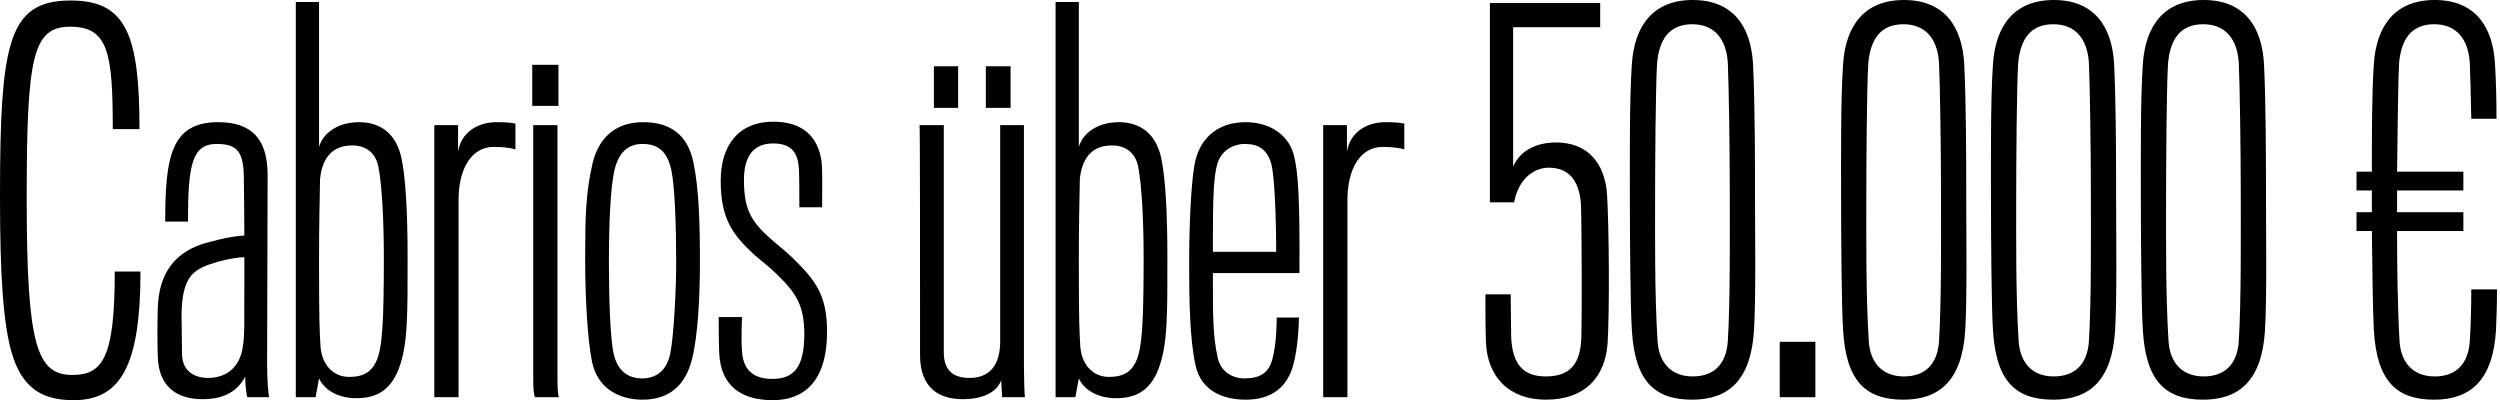 <?xml version="1.0" encoding="UTF-8"?>
<svg width="581px" height="93px" viewBox="0 0 581 93" version="1.1" xmlns="http://www.w3.org/2000/svg" xmlns:xlink="http://www.w3.org/1999/xlink">
    <!-- Generator: Sketch 60.1 (88133) - https://sketch.com -->
    <title>Cabriosüber50.000€</title>
    <desc>Created with Sketch.</desc>
    <g id="Page-1" stroke="none" stroke-width="1" fill="none" fill-rule="evenodd">
        <path d="M17.129,93 C28.049,93 32.648,84.953 32.648,63.111 L26.67,63.111 C26.67,83.114 23.911,87.137 16.784,87.137 C8.476,87.137 6.252,79.926 6.208,46.877 L6.208,45.868 C6.208,13.22 7.587,6.208 16.324,6.208 C25.176,6.208 26.21,12.3 26.21,30.004 L32.418,30.004 C32.418,8.047 29.314,0.115 16.439,0.115 C9.311,0.115 4.828,2.414 2.529,10.231 C0.497,17.003 0.017,27.764 0,44.8 L0,45.753 C0,63.571 0.69,74.722 2.644,81.734 C5.173,90.701 10.346,93 17.129,93 Z M47.017,92.77 C52.42,92.77 55.294,90.701 57.019,87.482 C56.904,89.091 57.363,92.31 57.478,92.31 L62.536,92.31 C62.307,91.046 62.077,87.827 62.077,84.838 L62.078,83.878 C62.09,77.061 62.192,44.265 62.192,40.695 C62.192,32.073 58.283,28.394 50.696,28.394 C39.66,28.394 38.396,36.671 38.396,51.501 L43.684,51.501 C43.684,38.396 44.603,33.452 50.351,33.452 C55.294,33.452 56.674,35.407 56.674,41.729 L56.675,41.848 C56.688,42.962 56.789,51.603 56.789,54.719 C53.8,54.949 51.845,55.409 48.742,56.214 C40.35,58.283 36.901,63.801 36.671,71.618 C36.556,75.412 36.556,79.55 36.671,82.999 C36.901,89.896 41.155,92.77 47.017,92.77 Z M48.397,87.827 C44.833,87.827 42.419,85.988 42.304,82.424 C42.304,80.01 42.189,74.952 42.189,72.768 C42.419,63.801 45.178,62.422 50.696,60.812 C53.225,60.122 55.409,59.778 56.789,59.778 L56.789,67.135 L56.789,67.135 C56.674,72.193 57.019,78.056 56.329,81.159 C55.409,85.988 51.96,87.827 48.397,87.827 Z M82.769,92.54 C87.137,92.54 90.586,91.046 92.655,85.758 C94.839,80.01 94.724,73.112 94.724,59.433 C94.724,49.431 94.265,40.925 93.23,36.441 C91.965,31.038 88.402,28.394 83.459,28.394 C78.515,28.394 75.067,30.923 74.147,34.142 L74.147,0.46 L68.744,0.46 L68.744,92.31 L73.342,92.31 L74.147,87.942 C75.527,90.931 78.975,92.54 82.769,92.54 Z M81.159,87.597 C77.481,87.597 74.837,84.838 74.492,80.585 C74.276,76.917 74.162,75.071 74.148,62.696 L74.147,60.122 C74.147,52.995 74.262,47.937 74.377,41.614 C74.837,37.131 76.906,33.797 81.849,33.797 C85.413,33.797 87.367,35.867 87.942,38.74 C88.862,43.569 89.206,52.305 89.206,59.778 C89.206,75.182 88.862,81.044 87.367,84.148 C86.333,86.218 84.723,87.597 81.159,87.597 Z M106.565,92.31 L106.565,46.557 C106.565,38.855 109.784,34.142 114.727,34.142 C116.796,34.142 118.75,34.372 119.785,34.717 L119.785,28.739 C118.98,28.509 117.486,28.394 115.417,28.394 C110.933,28.394 107.14,30.808 106.45,35.292 L106.45,29.084 L100.932,29.084 L100.932,92.31 L106.565,92.31 Z M129.786,24.601 L129.786,15.059 L123.693,15.059 L123.693,24.601 L129.786,24.601 Z M129.901,92.31 C129.786,92.31 129.556,90.931 129.556,88.402 L129.556,29.084 L129.556,29.084 L123.923,29.084 L123.923,88.517 L123.923,88.517 C123.923,90.701 124.153,92.31 124.383,92.31 L129.901,92.31 Z M149.329,92.885 C155.651,92.885 159.33,89.436 160.824,83.459 C162.204,78.056 162.664,68.974 162.664,60.812 C162.664,51.845 162.434,43.913 161.169,37.821 C159.905,31.613 156.111,28.394 149.444,28.394 C142.891,28.394 139.098,32.188 137.718,37.936 C136.126,44.621 136.004,50.816 135.995,58.782 L135.994,60.812 C135.994,69.089 136.569,79.32 137.603,84.148 C138.868,90.126 143.696,92.885 149.329,92.885 Z M149.214,87.942 C145.995,87.942 143.581,86.218 142.661,82.424 C141.765,78.728 141.524,68.592 141.512,61.376 L141.512,60.812 C141.512,52.19 141.857,43.799 142.776,39.66 C143.696,35.637 145.765,33.452 149.329,33.452 C153.007,33.452 155.077,35.292 155.996,39.43 C156.801,42.994 157.146,52.305 157.146,60.812 C157.146,67.71 156.571,78.171 155.766,82.194 C154.962,85.988 152.663,87.942 149.214,87.942 Z M179.562,93 C186.69,93 192.208,88.862 192.208,77.021 C192.208,68.399 189.334,64.951 184.161,59.892 C182.091,57.938 180.942,57.133 178.873,55.294 C174.504,51.386 172.895,48.512 172.895,41.844 C172.895,36.326 175.079,33.337 179.677,33.337 C184.161,33.337 185.425,35.752 185.655,39.085 C185.77,39.89 185.77,47.477 185.77,48.167 L191.058,48.167 L191.059,47.835 C191.072,45.931 191.158,39.308 190.943,37.591 C190.138,31.958 186.805,28.279 179.677,28.279 C171.745,28.279 167.492,33.682 167.492,41.959 C167.492,50.581 170.021,54.375 175.309,59.203 C177.378,61.042 178.643,61.847 180.597,63.801 C184.965,68.054 186.92,70.928 186.92,77.711 C186.92,85.643 184.276,88.057 179.447,88.057 C174.849,88.057 172.665,85.758 172.435,81.504 C172.205,78.286 172.435,74.492 172.435,73.687 L167.032,73.687 L167.033,75.388 C167.037,77.702 167.055,80.148 167.147,82.079 C167.492,89.896 172.55,93 179.562,93 Z M234.857,25.061 L234.857,15.404 L229.109,15.404 L229.109,25.061 L234.857,25.061 Z M222.671,25.061 L222.671,15.404 L217.038,15.404 L217.038,25.061 L222.671,25.061 Z M223.706,92.77 C228.074,92.77 231.523,91.391 232.672,88.402 L232.902,92.31 L238.19,92.31 C238.08,91.427 237.97,88.32 237.961,84.92 L237.96,29.084 L237.96,29.084 L232.443,29.084 L232.443,79.32 C232.443,84.953 229.913,87.827 225.315,87.827 C221.407,87.827 219.337,85.988 219.337,81.849 L219.337,29.084 L219.337,29.084 L213.705,29.084 C213.82,29.084 213.82,59.318 213.82,82.539 C213.82,89.896 217.958,92.77 223.706,92.77 Z M259.342,92.54 C263.711,92.54 267.159,91.046 269.229,85.758 C271.413,80.01 271.298,73.112 271.298,59.433 C271.298,49.431 270.838,40.925 269.803,36.441 C268.539,31.038 264.975,28.394 260.032,28.394 C255.089,28.394 251.64,30.923 250.721,34.142 L250.721,0.46 L245.318,0.46 L245.318,92.31 L249.916,92.31 L250.721,87.942 C252.1,90.931 255.549,92.54 259.342,92.54 Z M257.733,87.597 C254.054,87.597 251.41,84.838 251.066,80.585 C250.85,76.917 250.735,75.071 250.722,62.696 L250.721,60.122 C250.721,52.995 250.836,47.937 250.951,41.614 C251.41,37.131 253.48,33.797 258.423,33.797 C261.986,33.797 263.941,35.867 264.515,38.74 C265.435,43.569 265.78,52.305 265.78,59.778 C265.78,75.182 265.435,81.044 263.941,84.148 C262.906,86.218 261.297,87.597 257.733,87.597 Z M289.461,92.885 C295.669,92.885 299.232,89.896 300.612,84.608 C301.646,80.815 301.876,75.182 301.876,73.802 L296.703,73.802 C296.703,74.952 296.703,79.78 295.669,83.574 C294.864,86.562 292.91,87.942 289.231,87.942 C286.357,87.942 283.713,86.333 283.023,83.229 C281.874,78.171 281.874,74.032 281.874,63.456 L301.991,63.456 C302.106,45.523 301.646,39.89 300.727,36.211 C299.692,31.843 295.669,28.394 289.461,28.394 C283.368,28.394 279.23,31.728 277.85,37.131 C277.062,40.173 276.384,49.066 276.357,60.781 L276.356,61.502 C276.356,69.204 276.471,78.745 277.85,84.953 C279.23,91.161 284.748,92.885 289.461,92.885 Z M296.588,58.513 L281.874,58.513 L281.875,55.522 C281.884,46.886 281.977,41.258 282.909,38.051 C283.828,35.062 286.472,33.452 289.346,33.452 C292.565,33.452 294.519,34.832 295.439,38.051 C296.473,41.959 296.588,55.639 296.588,58.513 Z M313.142,92.31 L313.142,46.557 C313.142,38.855 316.361,34.142 321.304,34.142 C323.373,34.142 325.328,34.372 326.362,34.717 L326.362,28.739 C325.557,28.509 324.063,28.394 321.994,28.394 C317.511,28.394 313.717,30.808 313.027,35.292 L313.027,29.084 L307.509,29.084 L307.509,92.31 L313.142,92.31 Z M359.24,92.885 C368.436,92.885 373.035,87.597 373.609,79.78 C374.069,71.733 373.954,53.57 373.494,45.408 C373.035,37.706 368.781,33.108 361.654,33.108 C356.826,33.108 353.147,35.177 351.653,38.74 L351.653,6.323 L371.885,6.323 L371.885,0.69 L346.25,0.69 L346.25,47.017 L351.883,47.017 C353.032,41.04 356.941,38.97 359.93,38.97 C364.413,38.97 366.942,41.729 367.402,47.247 C367.632,53.57 367.632,73.917 367.517,78.056 C367.402,84.608 364.873,87.482 359.24,87.482 C354.067,87.482 351.423,84.723 351.193,78.171 C351.193,76.676 351.078,69.779 351.078,68.399 L345.215,68.399 L345.216,71.843 C345.221,75.1 345.241,76.383 345.33,79.32 C345.56,87.482 350.618,92.885 359.24,92.885 Z M393.267,92.885 C401.774,92.885 406.947,88.287 407.637,76.676 C408.096,68.974 407.867,53.685 407.867,46.328 C407.867,38.855 407.867,24.256 407.407,14.944 C406.947,6.208 402.808,0 393.382,0 C384.185,0 379.817,5.978 379.242,14.944 C378.667,23.221 378.782,37.361 378.782,46.328 L378.784,47.957 C378.797,56.718 378.919,71.712 379.242,76.676 C379.932,88.632 384.53,92.885 393.267,92.885 Z M393.382,87.482 C388.439,87.482 385.565,84.378 385.22,79.32 C384.53,68.629 384.645,54.949 384.645,46.213 C384.645,38.396 384.76,20.002 385.105,14.714 C385.565,9.426 387.749,5.633 393.267,5.633 C398.44,5.633 401.199,9.082 401.544,14.6 C401.774,19.543 402.004,34.487 402.004,45.868 C402.004,55.179 402.119,69.779 401.544,79.32 C401.199,84.493 398.44,87.482 393.382,87.482 Z M421.891,92.31 L421.891,79.435 L413.614,79.435 L413.614,92.31 L421.891,92.31 Z M442.354,92.885 C450.86,92.885 456.033,88.287 456.723,76.676 C457.183,68.974 456.953,53.685 456.953,46.328 L456.952,42.725 C456.944,34.792 456.887,22.926 456.493,14.944 C456.033,6.208 451.895,0 442.468,0 C433.272,0 428.904,5.978 428.329,14.944 C427.754,23.221 427.869,37.361 427.869,46.328 C427.869,54.719 427.984,71.388 428.329,76.676 C429.019,88.632 433.617,92.885 442.354,92.885 Z M442.468,87.482 C437.525,87.482 434.651,84.378 434.307,79.32 C433.617,68.629 433.732,54.949 433.732,46.213 C433.732,38.396 433.847,20.002 434.192,14.714 C434.651,9.426 436.836,5.633 442.354,5.633 C447.527,5.633 450.286,9.082 450.63,14.6 C450.86,19.543 451.09,34.487 451.09,45.868 C451.09,55.179 451.205,69.779 450.63,79.32 C450.286,84.493 447.527,87.482 442.468,87.482 Z M477.185,92.885 C485.692,92.885 490.865,88.287 491.555,76.676 C492.015,68.974 491.785,53.685 491.785,46.328 L491.784,42.725 C491.776,34.792 491.719,22.926 491.325,14.944 C490.865,6.208 486.727,0 477.3,0 C468.104,0 463.735,5.978 463.161,14.944 C462.586,23.221 462.701,37.361 462.701,46.328 C462.701,54.719 462.816,71.388 463.161,76.676 C463.85,88.632 468.449,92.885 477.185,92.885 Z M477.3,87.482 C472.357,87.482 469.483,84.378 469.138,79.32 C468.449,68.629 468.564,54.949 468.564,46.213 C468.564,38.396 468.679,20.002 469.023,14.714 C469.483,9.426 471.667,5.633 477.185,5.633 C482.358,5.633 485.117,9.082 485.462,14.6 C485.692,19.543 485.922,34.487 485.922,45.868 C485.922,55.179 486.037,69.779 485.462,79.32 C485.117,84.493 482.358,87.482 477.3,87.482 Z M512.017,92.885 C520.524,92.885 525.697,88.287 526.387,76.676 C526.847,68.974 526.617,53.685 526.617,46.328 L526.615,42.725 C526.607,34.792 526.551,22.926 526.157,14.944 C525.697,6.208 521.559,0 512.132,0 C502.936,0 498.567,5.978 497.993,14.944 C497.418,23.221 497.533,37.361 497.533,46.328 C497.533,54.719 497.648,71.388 497.993,76.676 C498.682,88.632 503.281,92.885 512.017,92.885 Z M512.132,87.482 C507.189,87.482 504.315,84.378 503.97,79.32 C503.281,68.629 503.396,54.949 503.396,46.213 C503.396,38.396 503.511,20.002 503.855,14.714 C504.315,9.426 506.499,5.633 512.017,5.633 C517.19,5.633 519.949,9.082 520.294,14.6 C520.524,19.543 520.754,34.487 520.754,45.868 C520.754,55.179 520.869,69.779 520.294,79.32 C519.949,84.493 517.19,87.482 512.132,87.482 Z M565.702,92.885 C574.209,92.885 579.382,88.287 580.072,76.676 C580.187,74.147 580.302,70.813 580.302,67.25 L574.324,67.25 L574.324,67.25 C574.324,71.618 574.209,75.756 573.979,79.32 C573.634,84.493 570.875,87.482 565.817,87.482 C560.874,87.482 558,84.378 557.655,79.32 C557.195,71.273 557.08,61.617 557.08,53.685 L572.485,53.685 L572.485,49.316 L557.08,49.316 L557.08,44.258 L557.08,44.258 L572.485,44.258 L572.485,39.89 L557.08,39.89 C557.195,31.038 557.31,18.853 557.54,14.714 C558,9.426 560.184,5.633 565.702,5.633 C570.875,5.633 573.634,9.082 573.979,14.6 C574.094,17.014 574.209,21.957 574.324,27.59 L580.187,27.59 L580.187,27.59 C580.187,23.106 580.072,18.623 579.842,14.944 C579.382,6.208 575.244,0 565.817,0 C556.621,0 552.252,5.978 551.677,14.944 C551.218,21.497 551.218,31.498 551.218,39.89 L547.654,39.89 L547.654,44.258 L551.218,44.258 L551.218,49.316 L551.218,49.316 L547.654,49.316 L547.654,53.685 L551.218,53.685 C551.333,62.192 551.447,72.653 551.677,76.676 C552.367,88.632 556.965,92.885 565.702,92.885 Z" id="Cabriosüber50.000€" fill="#000000" fill-rule="nonzero"></path>
    </g>
</svg>